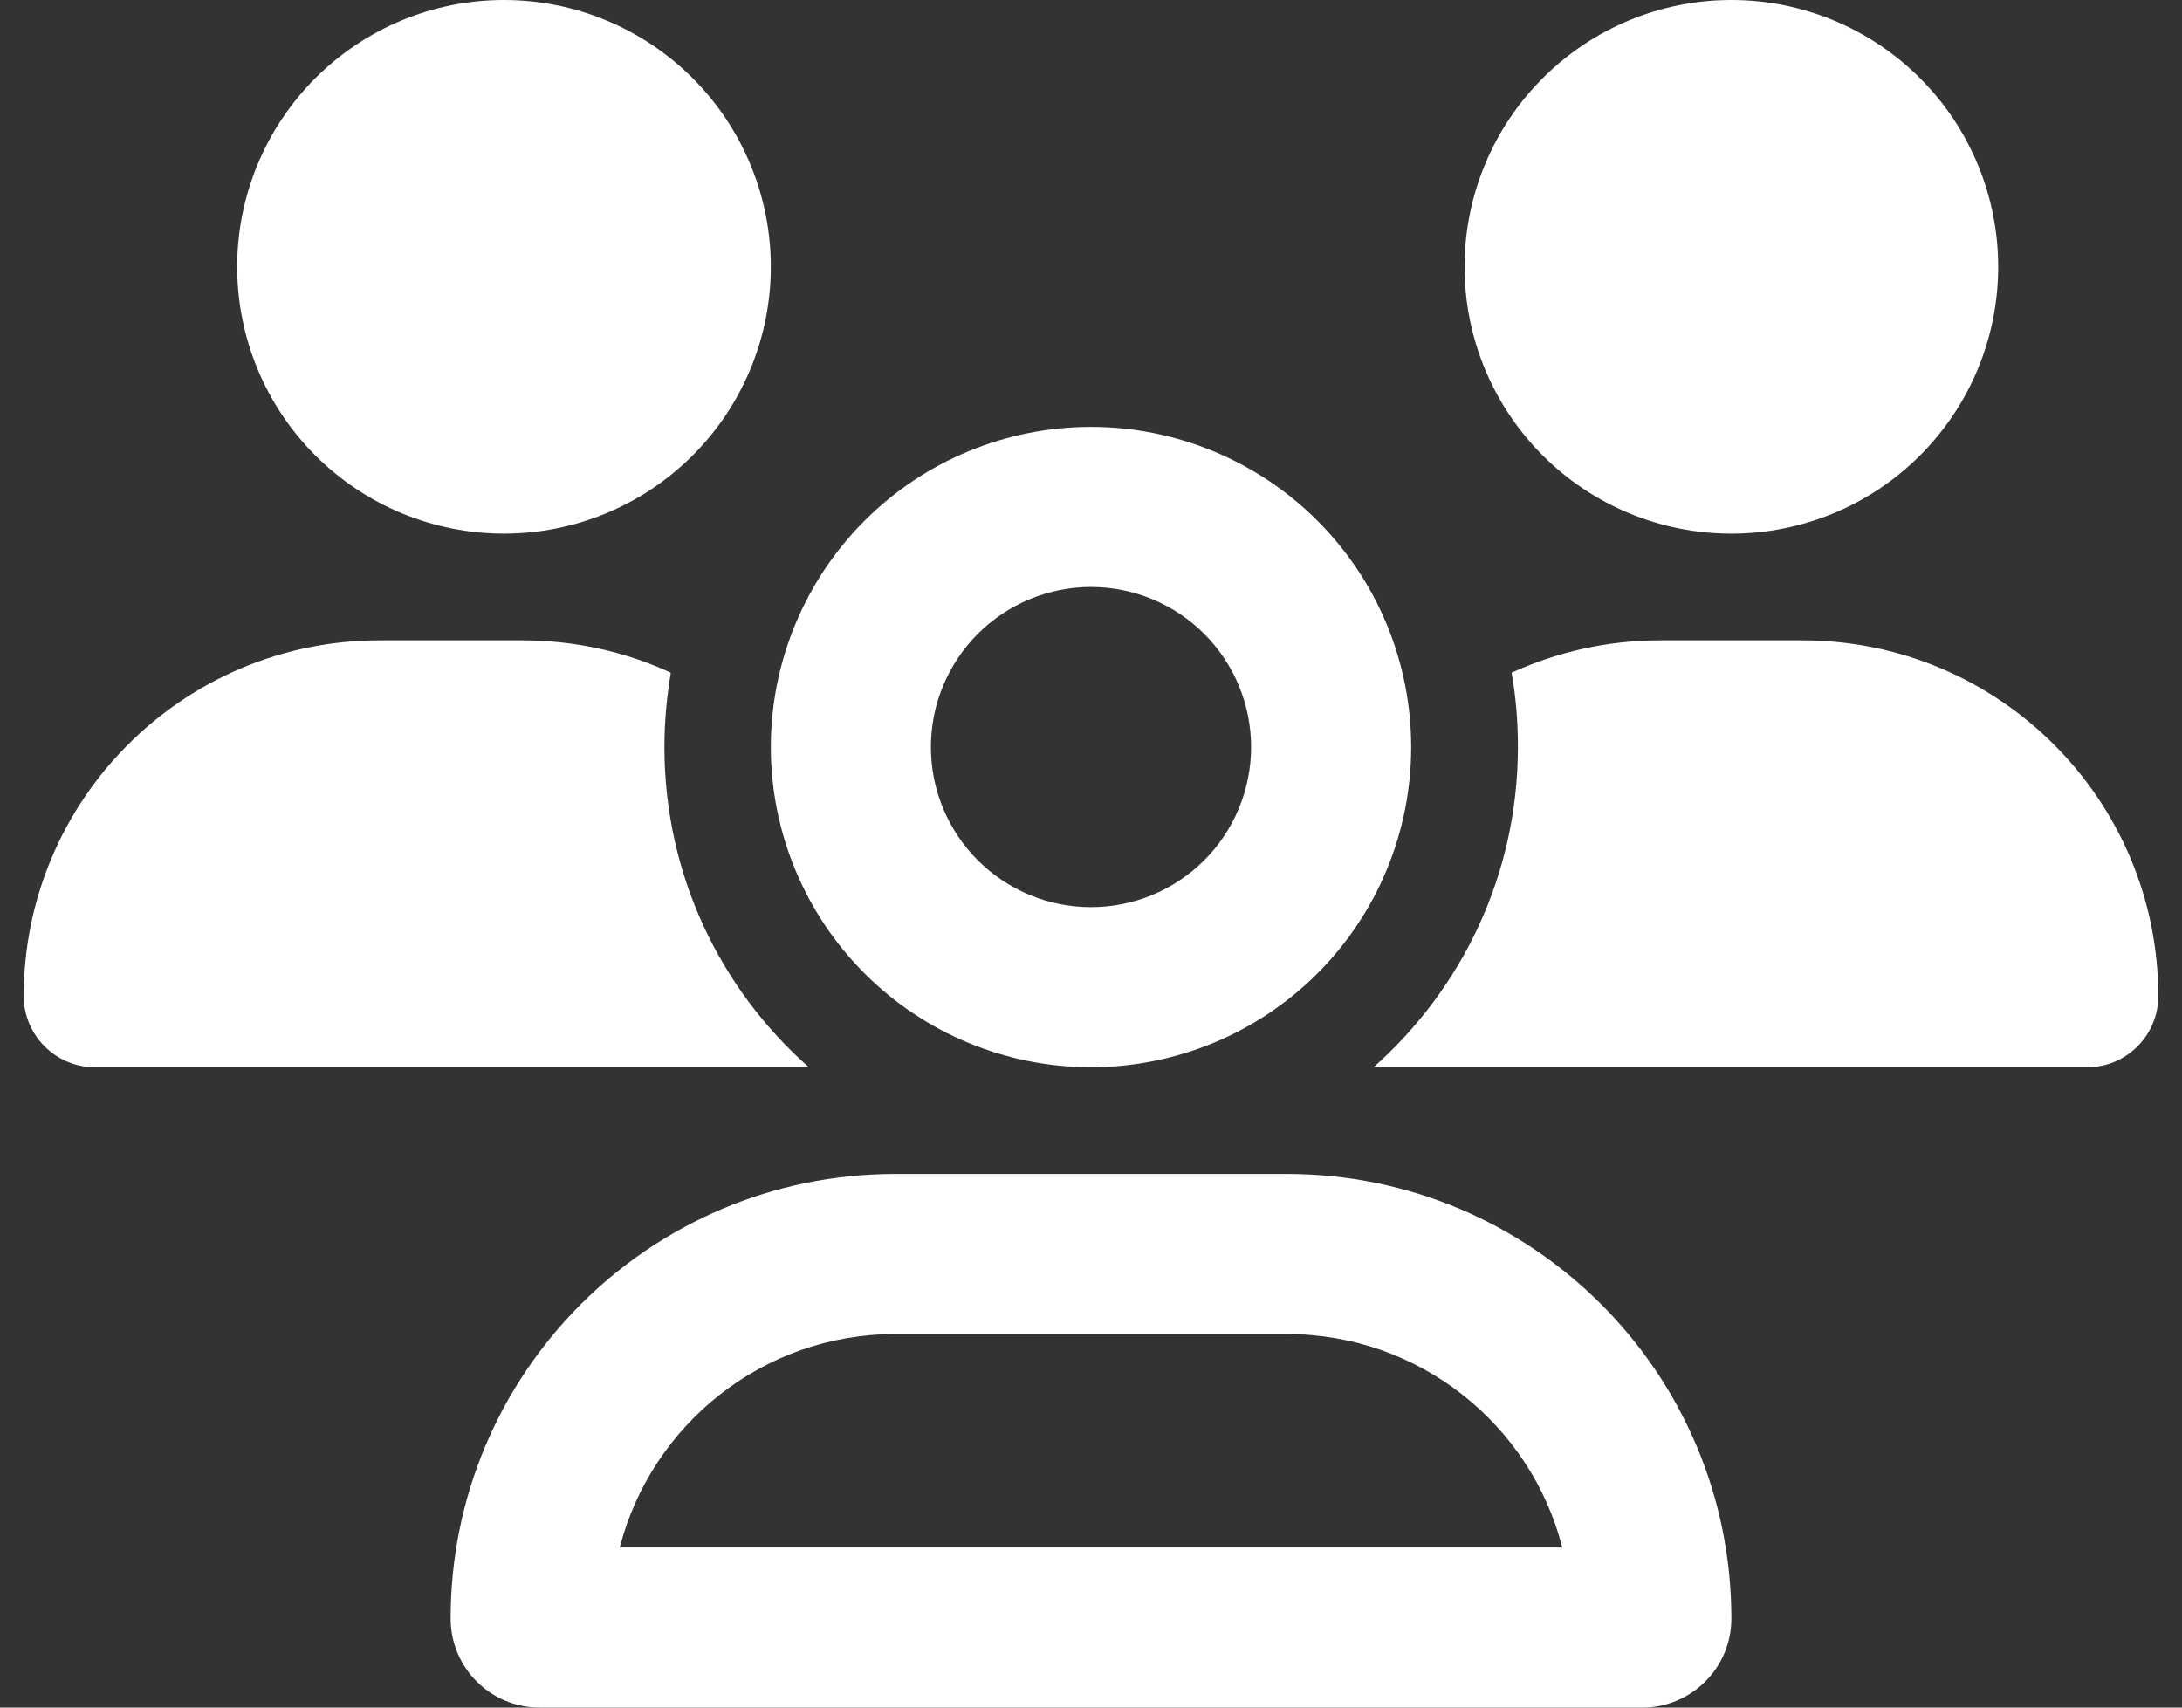 <svg width="46" height="36" viewBox="0 0 46 36" fill="none" xmlns="http://www.w3.org/2000/svg">
<rect x="0" y="0" width="46" height="36" fill="#333333" stroke="none"/>
<g clip-path="url(#clip0_164_219)">
<path d="M10.625 11.25C12.117 11.25 13.548 10.657 14.602 9.602C15.657 8.548 16.25 7.117 16.25 5.625C16.25 4.133 15.657 2.702 14.602 1.648C13.548 0.593 12.117 0 10.625 0C9.133 0 7.702 0.593 6.648 1.648C5.593 2.702 5 4.133 5 5.625C5 7.117 5.593 8.548 6.648 9.602C7.702 10.657 9.133 11.25 10.625 11.25ZM36.5 11.25C37.992 11.25 39.423 10.657 40.477 9.602C41.532 8.548 42.125 7.117 42.125 5.625C42.125 4.133 41.532 2.702 40.477 1.648C39.423 0.593 37.992 0 36.5 0C35.008 0 33.577 0.593 32.523 1.648C31.468 2.702 30.875 4.133 30.875 5.625C30.875 7.117 31.468 8.548 32.523 9.602C33.577 10.657 35.008 11.25 36.5 11.25ZM0.5 21.002C0.5 21.825 1.175 22.5 1.998 22.5H17.002C17.016 22.5 17.03 22.5 17.052 22.5C15.181 20.848 14.007 18.436 14.007 15.75C14.007 15.216 14.056 14.695 14.141 14.182C13.184 13.739 12.123 13.5 11.005 13.5H8.002C3.861 13.5 0.5 16.861 0.5 21.002ZM28.998 22.5H44.002C44.832 22.5 45.5 21.825 45.5 21.002C45.5 16.861 42.139 13.5 37.998 13.5H35.002C33.884 13.5 32.823 13.746 31.866 14.182C31.958 14.688 32 15.216 32 15.75C32 18.436 30.819 20.848 28.956 22.5C28.97 22.5 28.984 22.5 29.005 22.5H28.998ZM23 12.375C23.443 12.375 23.882 12.462 24.292 12.632C24.701 12.802 25.073 13.05 25.387 13.364C25.7 13.677 25.948 14.049 26.118 14.458C26.288 14.868 26.375 15.307 26.375 15.75C26.375 16.193 26.288 16.632 26.118 17.042C25.948 17.451 25.7 17.823 25.387 18.137C25.073 18.45 24.701 18.698 24.292 18.868C23.882 19.038 23.443 19.125 23 19.125C22.557 19.125 22.118 19.038 21.708 18.868C21.299 18.698 20.927 18.45 20.613 18.137C20.3 17.823 20.052 17.451 19.882 17.042C19.712 16.632 19.625 16.193 19.625 15.75C19.625 15.307 19.712 14.868 19.882 14.458C20.052 14.049 20.3 13.677 20.613 13.364C20.927 13.05 21.299 12.802 21.708 12.632C22.118 12.462 22.557 12.375 23 12.375ZM23 22.5C23.886 22.5 24.764 22.325 25.583 21.986C26.402 21.647 27.146 21.15 27.773 20.523C28.4 19.896 28.897 19.152 29.236 18.333C29.575 17.514 29.75 16.636 29.75 15.75C29.75 14.864 29.575 13.986 29.236 13.167C28.897 12.348 28.4 11.604 27.773 10.977C27.146 10.35 26.402 9.853 25.583 9.514C24.764 9.175 23.886 9 23 9C22.114 9 21.236 9.175 20.417 9.514C19.598 9.853 18.854 10.35 18.227 10.977C17.6 11.604 17.103 12.348 16.764 13.167C16.425 13.986 16.25 14.864 16.25 15.75C16.25 16.636 16.425 17.514 16.764 18.333C17.103 19.152 17.6 19.896 18.227 20.523C18.854 21.15 19.598 21.647 20.417 21.986C21.236 22.325 22.114 22.5 23 22.5ZM18.873 28.125H27.127C29.926 28.125 32.274 30.038 32.935 32.625H13.065C13.733 30.038 16.081 28.125 18.873 28.125ZM18.873 24.75C13.698 24.75 9.5 28.948 9.5 34.123C9.5 35.156 10.337 36 11.377 36H34.623C35.656 36 36.5 35.163 36.5 34.123C36.5 28.948 32.302 24.75 27.127 24.75H18.873Z" fill="white"/>
</g>
<defs>
<clipPath id="clip0_164_219">
<rect width="45" height="36" fill="white" transform="translate(0.5)"/>
</clipPath>
</defs>
</svg>
